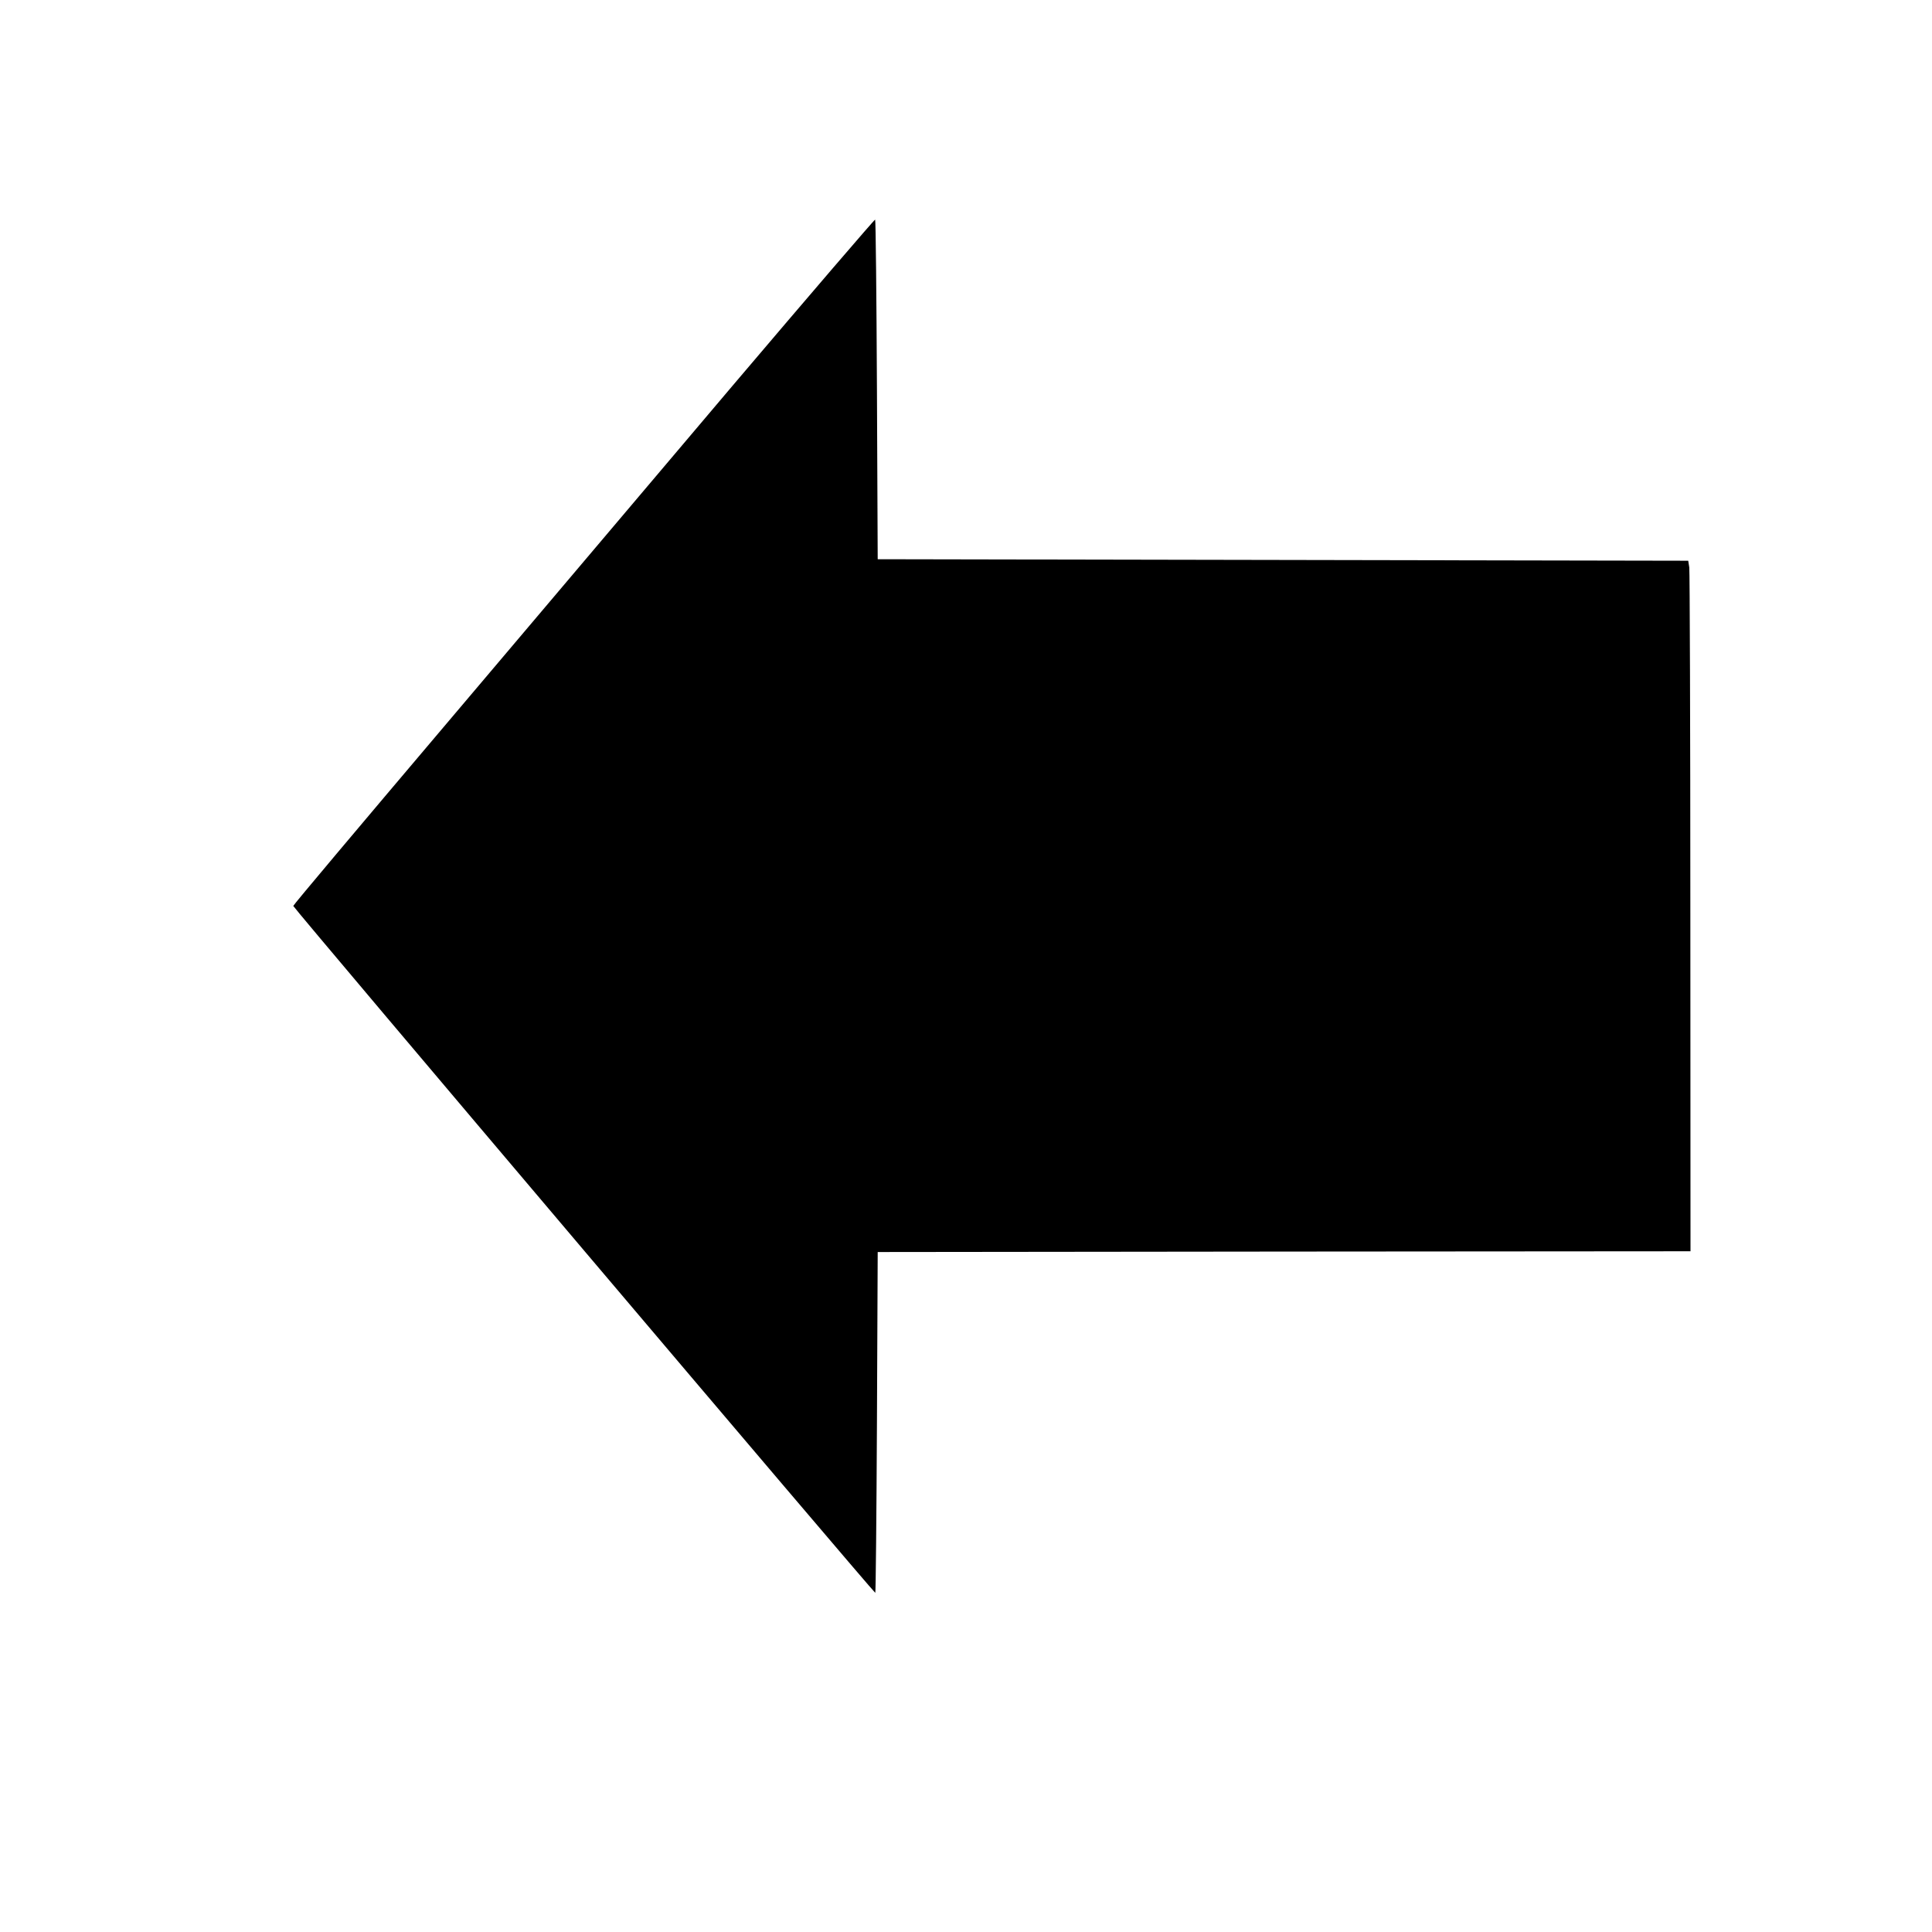 <?xml version="1.0" standalone="no"?>
<!DOCTYPE svg PUBLIC "-//W3C//DTD SVG 20010904//EN"
 "http://www.w3.org/TR/2001/REC-SVG-20010904/DTD/svg10.dtd">
<svg version="1.0" xmlns="http://www.w3.org/2000/svg"
 width="1280pt" height="1280pt" viewBox="0 0 1280 1280"
 preserveAspectRatio="xMidYMid meet">
<g transform="translate(0,1280) scale(0.1,-0.1)"
fill="#000000" stroke="none">
<path d="M4853 10244 c-516 -610 -1382 -1633 -1925 -2274 -543 -641 -987
-1168 -985 -1172 7 -21 3848 -4554 3856 -4551 3 2 8 510 11 1130 l5 1128 2693
3 2692 2 -1 2243 c0 1233 -4 2262 -7 2287 l-7 45 -2685 5 -2685 5 -5 1122 c-3
617 -8 1124 -12 1128 -3 3 -428 -492 -945 -1101z"/>
</g>
</svg>
